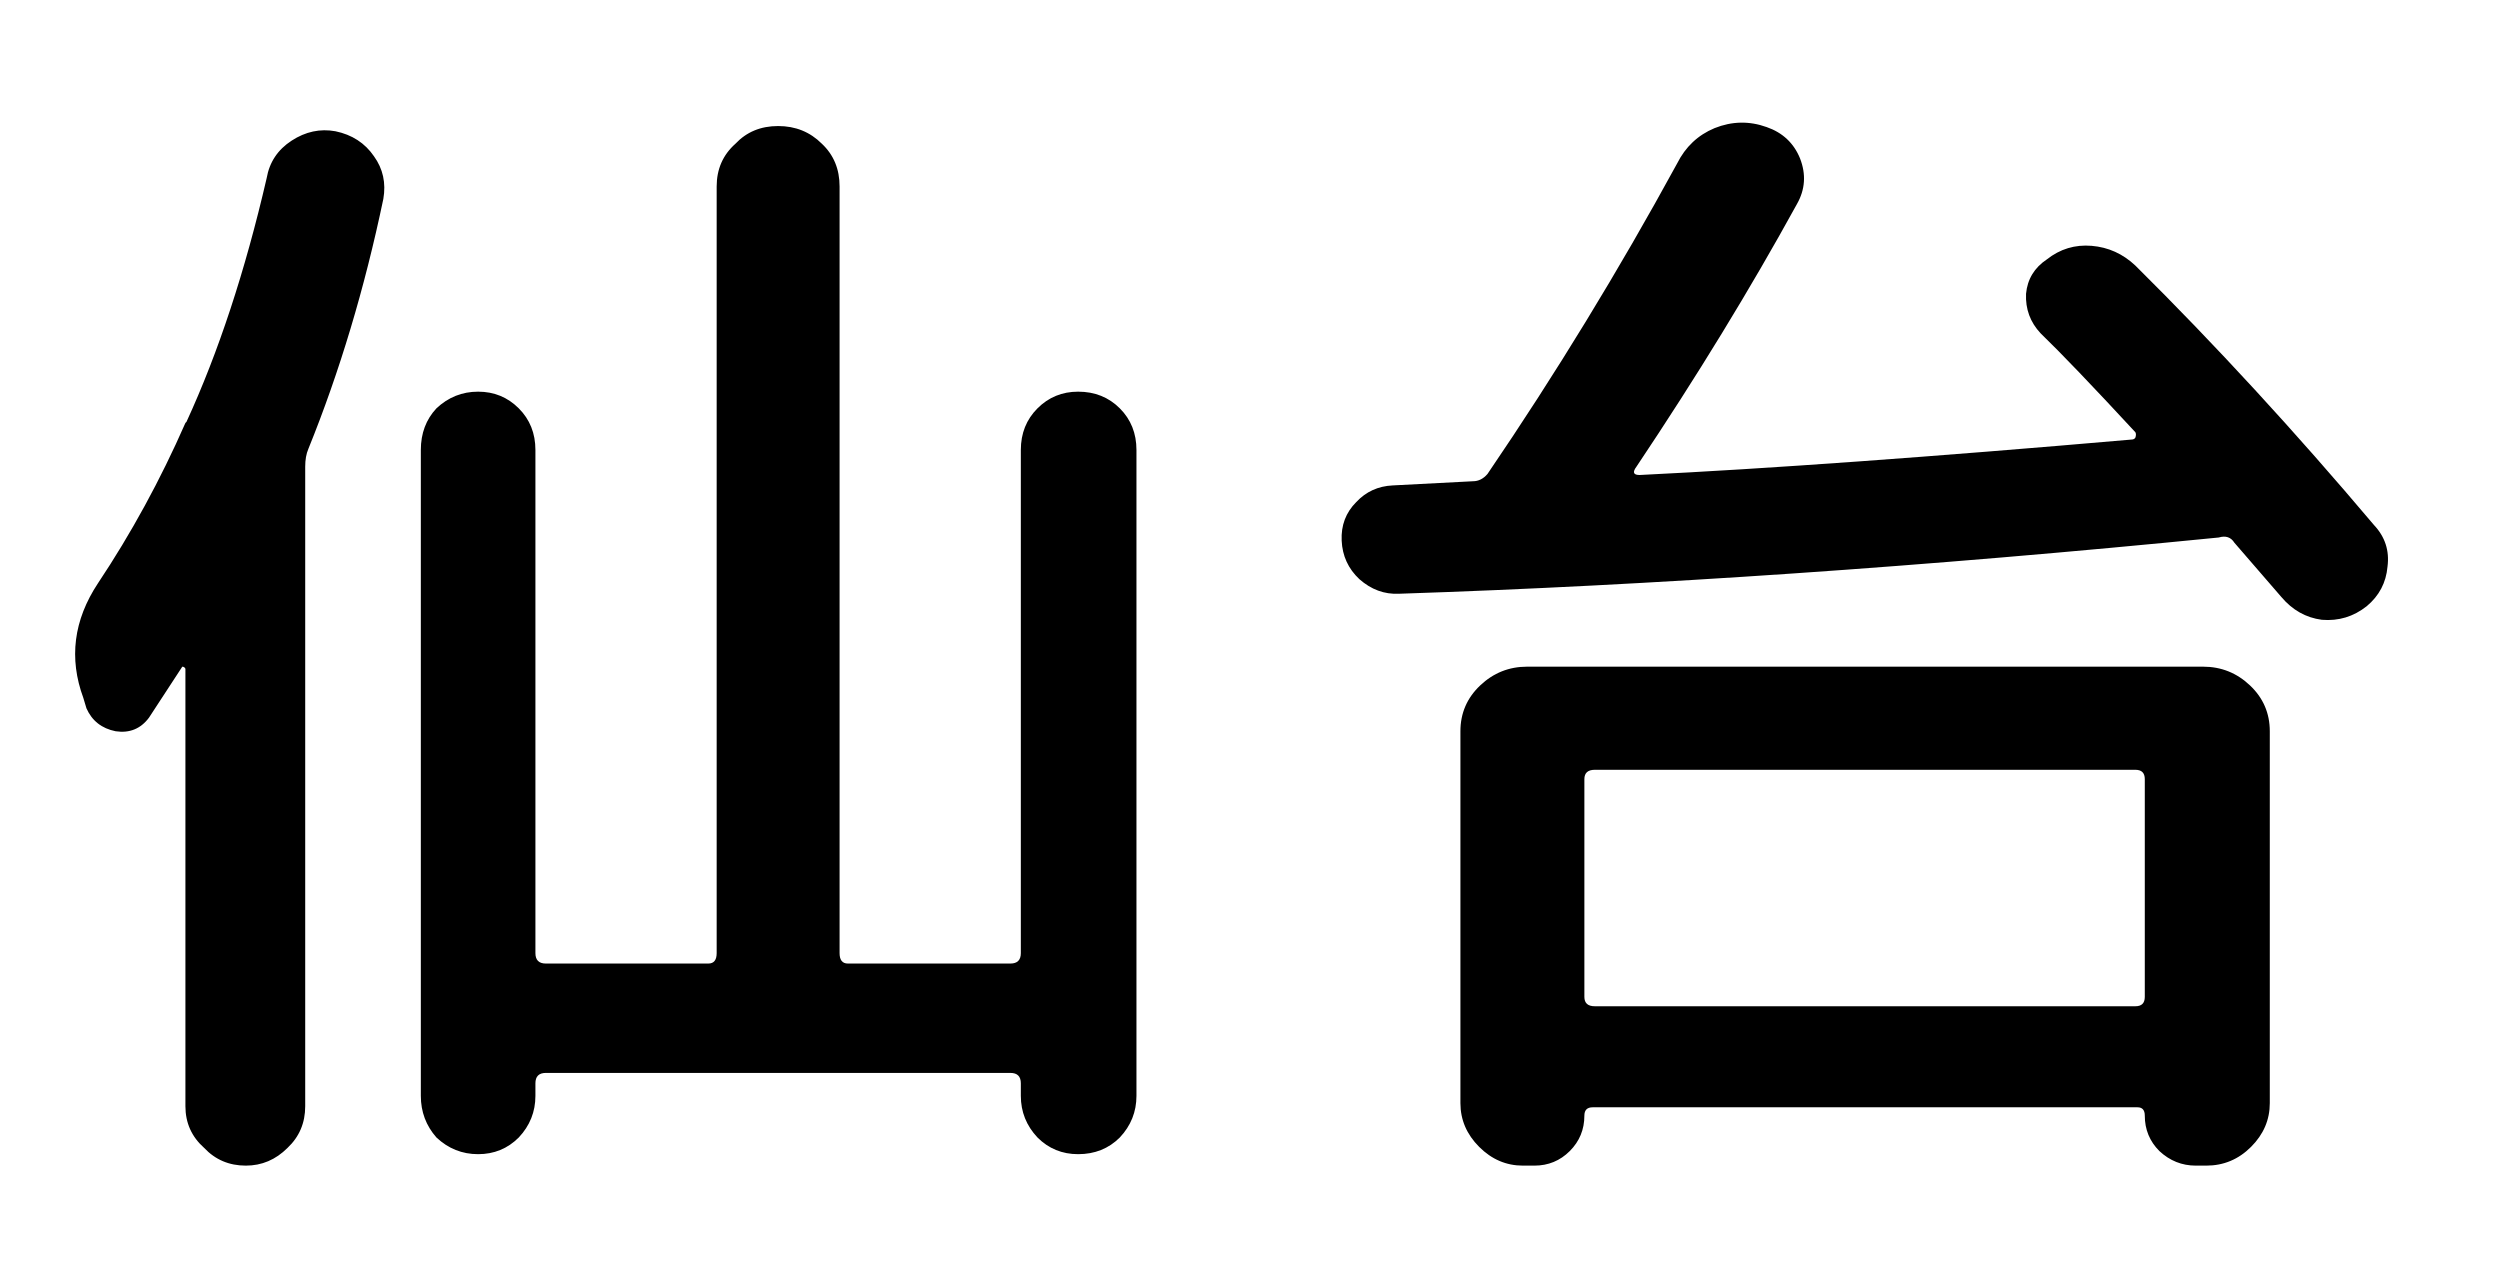 
<svg xmlns="http://www.w3.org/2000/svg" version="1.1" xmlns:xlink="http://www.w3.org/1999/xlink" preserveAspectRatio="none" x="0px" y="0px" width="120px" height="61px" viewBox="0 0 120 61">
<defs>
<g id="Layer0_0_FILL">
<path fill="#000000" stroke="none" d="
M 108.95 35.1
Q 108.95 33.8 108 32.9 107.05 32 105.75 32
L 73.3 32
Q 72 32 71.05 32.9 70.1 33.8 70.1 35.1
L 70.1 52.95
Q 70.1 54.15 71 55.05 71.9 55.95 73.1 55.95
L 73.65 55.95
Q 74.65 55.95 75.35 55.25 76.05 54.55 76.05 53.55 76.05 53.15 76.45 53.15
L 102.6 53.15
Q 102.95 53.15 102.95 53.55 102.95 54.55 103.65 55.25 104.4 55.95 105.4 55.95
L 105.9 55.95
Q 107.15 55.95 108.05 55.05 108.95 54.15 108.95 52.95
L 108.95 35.1
M 102.95 47.85
Q 102.95 48.3 102.5 48.3
L 76.55 48.3
Q 76.05 48.3 76.05 47.85
L 76.05 37.4
Q 76.05 36.95 76.55 36.95
L 102.5 36.95
Q 102.95 36.95 102.95 37.4
L 102.95 47.85
M 102.5 20.75
Q 102.55 20.85 102.5 21 102.45 21.1 102.3 21.1 87.9 22.35 78.7 22.8 78.25 22.8 78.55 22.4 82.9 15.9 86.25 9.8 86.85 8.75 86.4 7.6 85.95 6.5 84.8 6.1 83.55 5.65 82.3 6.15 81.1 6.65 80.5 7.85 76.3 15.55 71.4 22.75 71.1 23.1 70.7 23.1
L 66.85 23.3
Q 65.8 23.35 65.1 24.1 64.35 24.85 64.4 25.95 64.45 27.05 65.25 27.8 66.1 28.55 67.15 28.5 85.35 27.9 106.5 25.8 107 25.65 107.25 26.05 108.8 27.85 109.5 28.65 110.3 29.6 111.45 29.75 112.65 29.85 113.6 29.1 114.5 28.35 114.6 27.2 114.75 26.05 113.95 25.2 108.25 18.45 102.5 12.75 101.6 11.9 100.4 11.8 99.2 11.7 98.25 12.45 97.35 13.05 97.25 14.1 97.2 15.2 97.95 16 99.4 17.4 102.5 20.75
M 14.8 21.55
Q 17.05 16 18.4 9.55 18.6 8.4 17.95 7.5 17.3 6.55 16.1 6.3 15 6.1 14 6.75 13 7.4 12.8 8.55 11.25 15.25 8.95 20.25
L 8.9 20.3
Q 7.1 24.4 4.7 28 2.95 30.65 4 33.5
L 4.15 34
Q 4.55 34.9 5.55 35.1 6.55 35.25 7.15 34.45 8 33.15 8.75 32 8.85 32 8.9 32.1
L 8.9 53.1
Q 8.9 54.3 9.8 55.1 10.6 55.95 11.8 55.95 12.95 55.95 13.8 55.1 14.65 54.3 14.65 53.1
L 14.65 22.4
Q 14.65 21.9 14.8 21.55
M 54.55 21.6
Q 54.55 20.4 53.75 19.6 52.95 18.8 51.75 18.8 50.6 18.8 49.8 19.6 49 20.4 49 21.6
L 49 45.75
Q 49 46.25 48.5 46.25
L 40.7 46.25
Q 40.3 46.25 40.3 45.75
L 40.3 8.95
Q 40.3 7.7 39.45 6.9 38.6 6.05 37.35 6.05 36.1 6.05 35.3 6.9 34.4 7.7 34.4 8.95
L 34.4 45.75
Q 34.4 46.25 34 46.25
L 26.2 46.25
Q 25.7 46.25 25.7 45.75
L 25.7 21.6
Q 25.7 20.4 24.9 19.6 24.1 18.8 22.95 18.8 21.8 18.8 20.95 19.6 20.2 20.4 20.2 21.6
L 20.2 52.6
Q 20.2 53.75 20.95 54.6 21.8 55.4 22.95 55.4 24.1 55.4 24.9 54.6 25.7 53.75 25.7 52.6
L 25.7 52
Q 25.7 51.5 26.2 51.5
L 48.5 51.5
Q 49 51.5 49 52
L 49 52.6
Q 49 53.75 49.8 54.6 50.6 55.4 51.75 55.4 52.95 55.4 53.75 54.6 54.55 53.75 54.55 52.6
L 54.55 21.6 Z"/>
</g>
</defs>

<g transform="matrix( 1, 0, 0, 1, 0,0) ">
<use xlink:href="#Layer0_0_FILL"/>
</g>
</svg>
